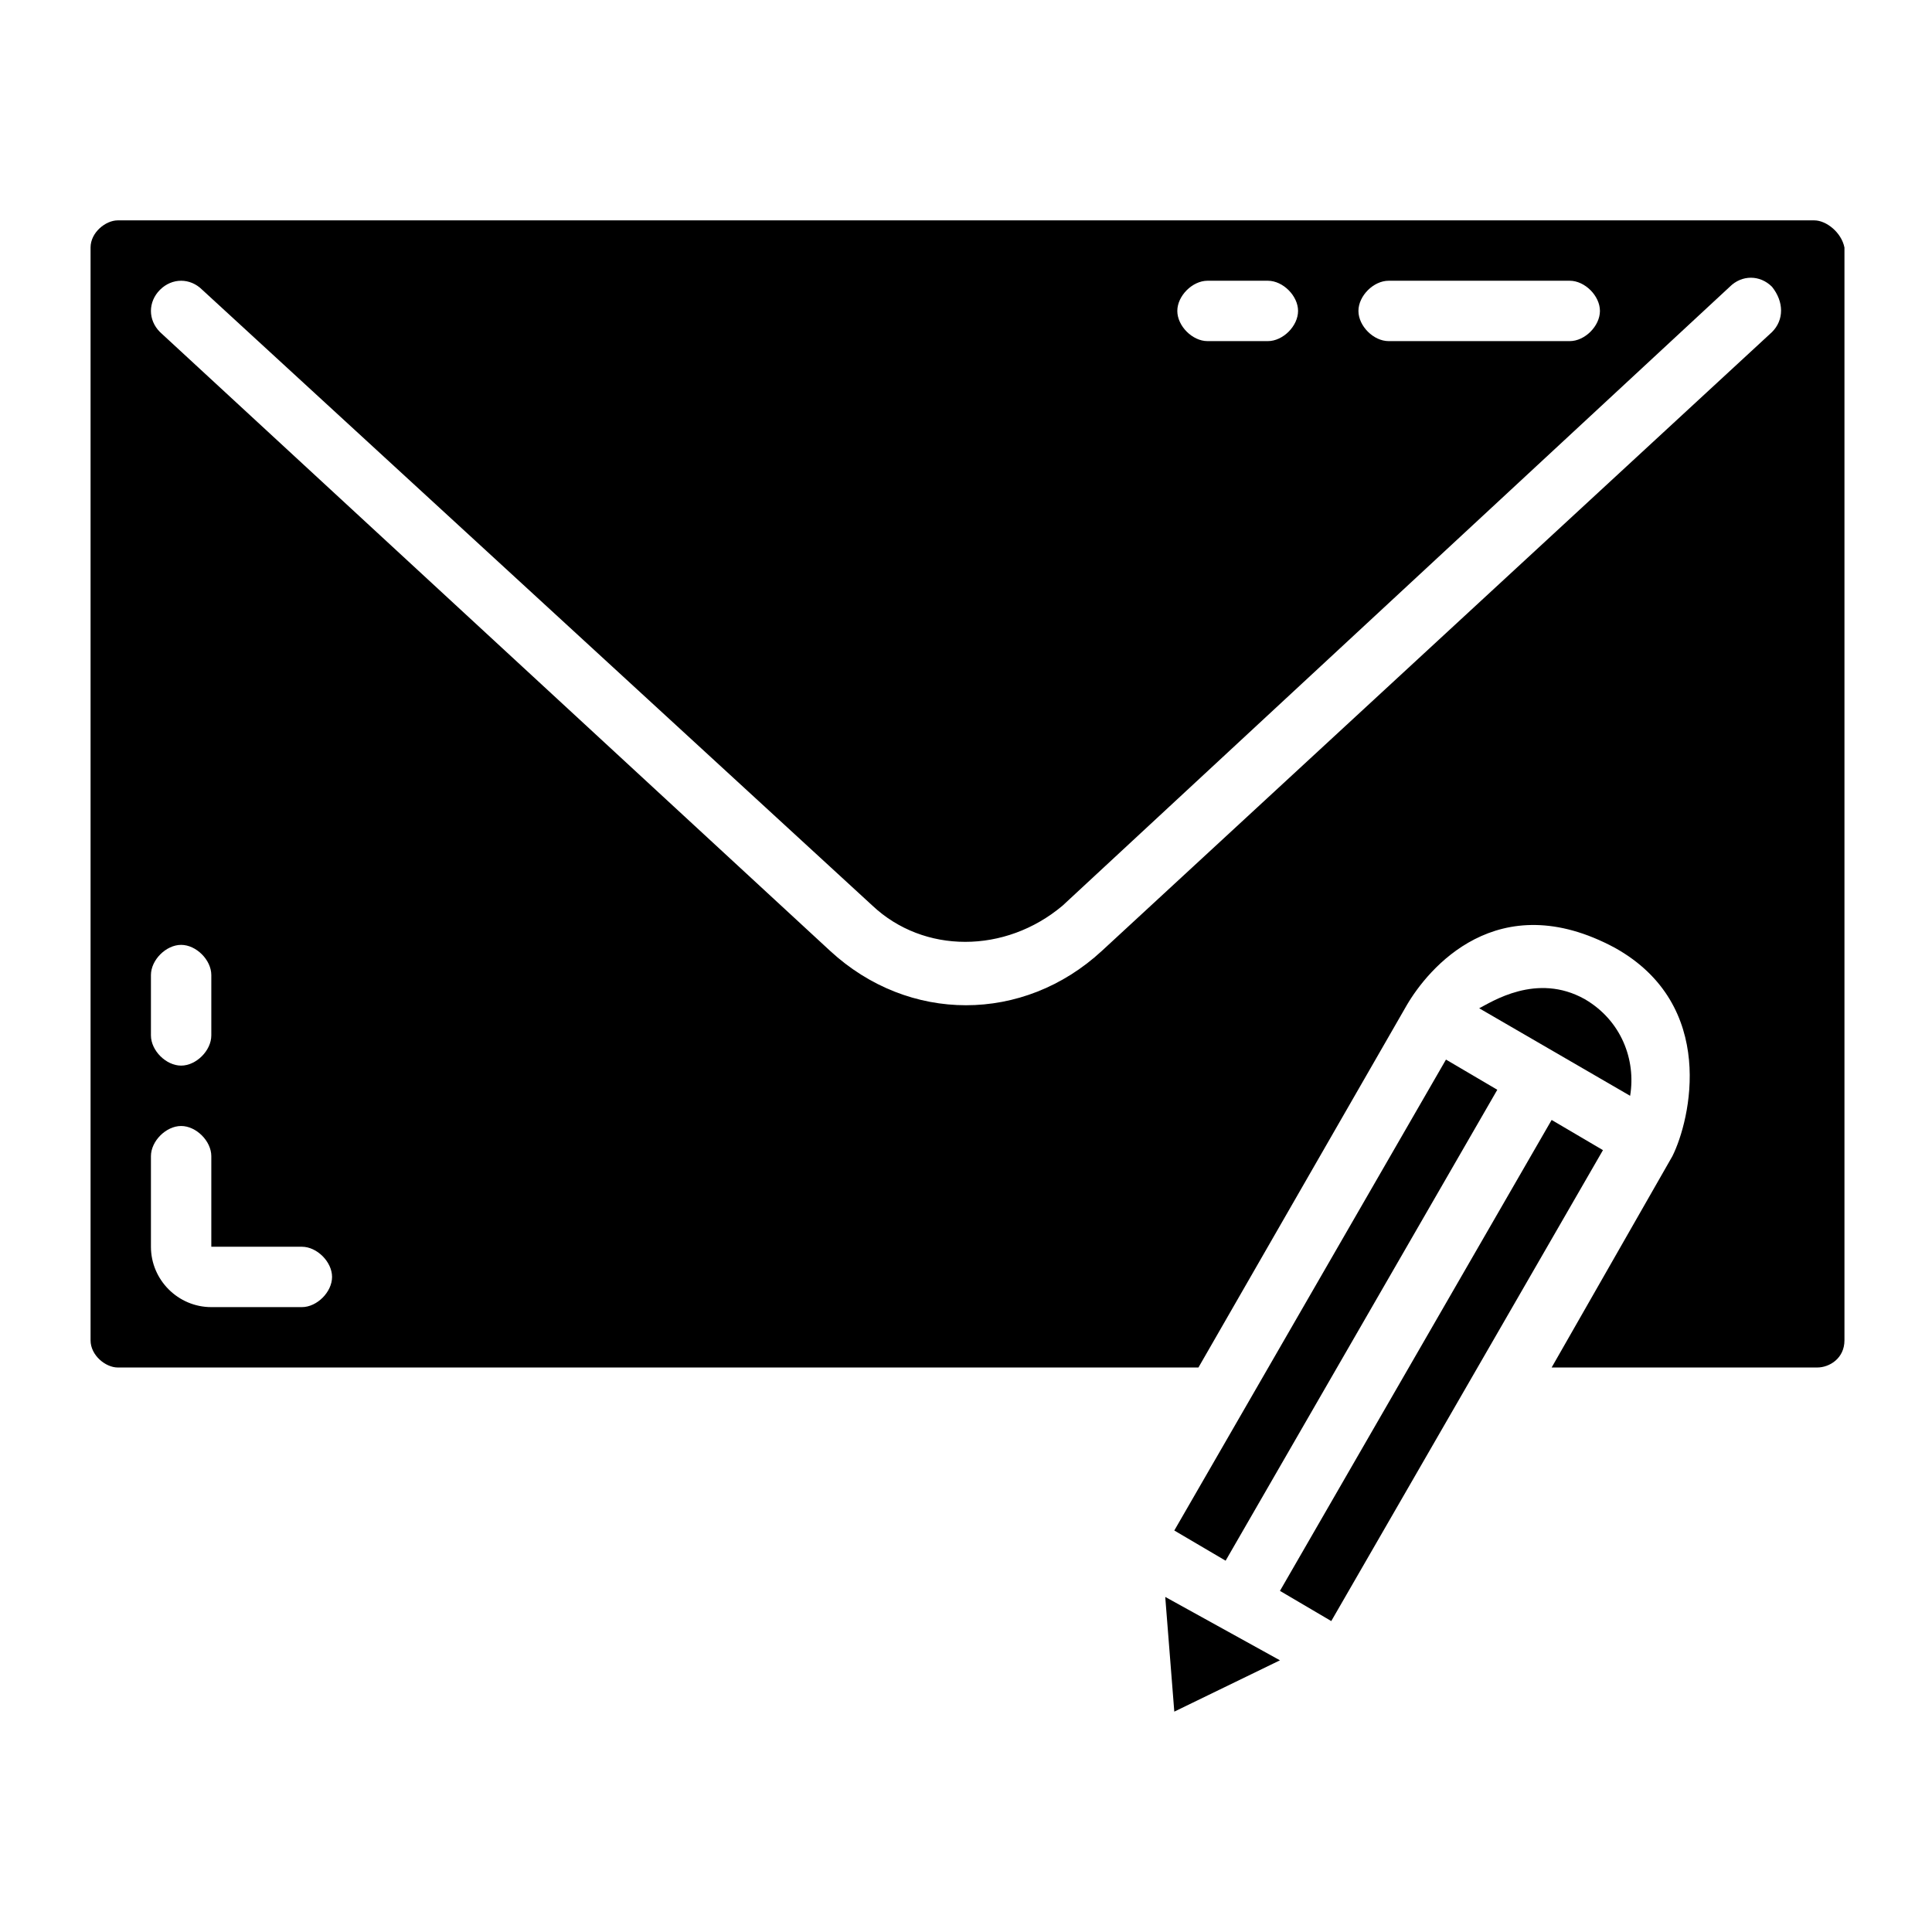 <svg xmlns="http://www.w3.org/2000/svg" id="Layer_1" height="512" viewBox="0 0 64 64" width="512"><path d="m38.6 52.9.3 3.8 3.5-1.7z"></path><path d="m51.4 37.1-9 15.6 1.7 1 9-15.6z"></path><path d="m54 36.3c.2-1.2-.3-2.5-1.5-3.2-1.6-.9-3.1.1-3.5.3z"></path><path d="m38.9 50.7 1.7 1 9-15.6-1.7-1z"></path><path d="m60.1 7.3h-56.2c-.4 0-.9.4-.9.9v36.2c0 .5.5.9.9.9h35.8l6.9-12c.7-1.2 3-4 6.9-1.9 3.4 1.9 2.5 5.7 1.9 6.9l-4 7h8.8c.4 0 .9-.3.9-.9v-36.2c-.1-.5-.6-.9-1-.9zm-14.1 2h6c.5 0 1 .5 1 1s-.5 1-1 1h-6c-.5 0-1-.5-1-1s.5-1 1-1zm-6 0h2c.5 0 1 .5 1 1s-.5 1-1 1h-2c-.5 0-1-.5-1-1s.5-1 1-1zm-35 23c0-.5.5-1 1-1s1 .5 1 1v2c0 .5-.5 1-1 1s-1-.5-1-1zm5 11h-3c-1.1 0-2-.9-2-2v-3c0-.5.5-1 1-1s1 .5 1 1v3h3c.5 0 1 .5 1 1s-.5 1-1 1zm48.7-32.3-22.2 20.5c-1.3 1.2-2.9 1.8-4.5 1.8s-3.2-.6-4.5-1.8l-22.2-20.5c-.4-.4-.4-1 0-1.4s1-.4 1.4 0l22.2 20.4c1.7 1.6 4.4 1.6 6.3 0l22.1-20.5c.4-.4 1-.4 1.4 0 .4.5.4 1.1 0 1.5z"></path></svg>